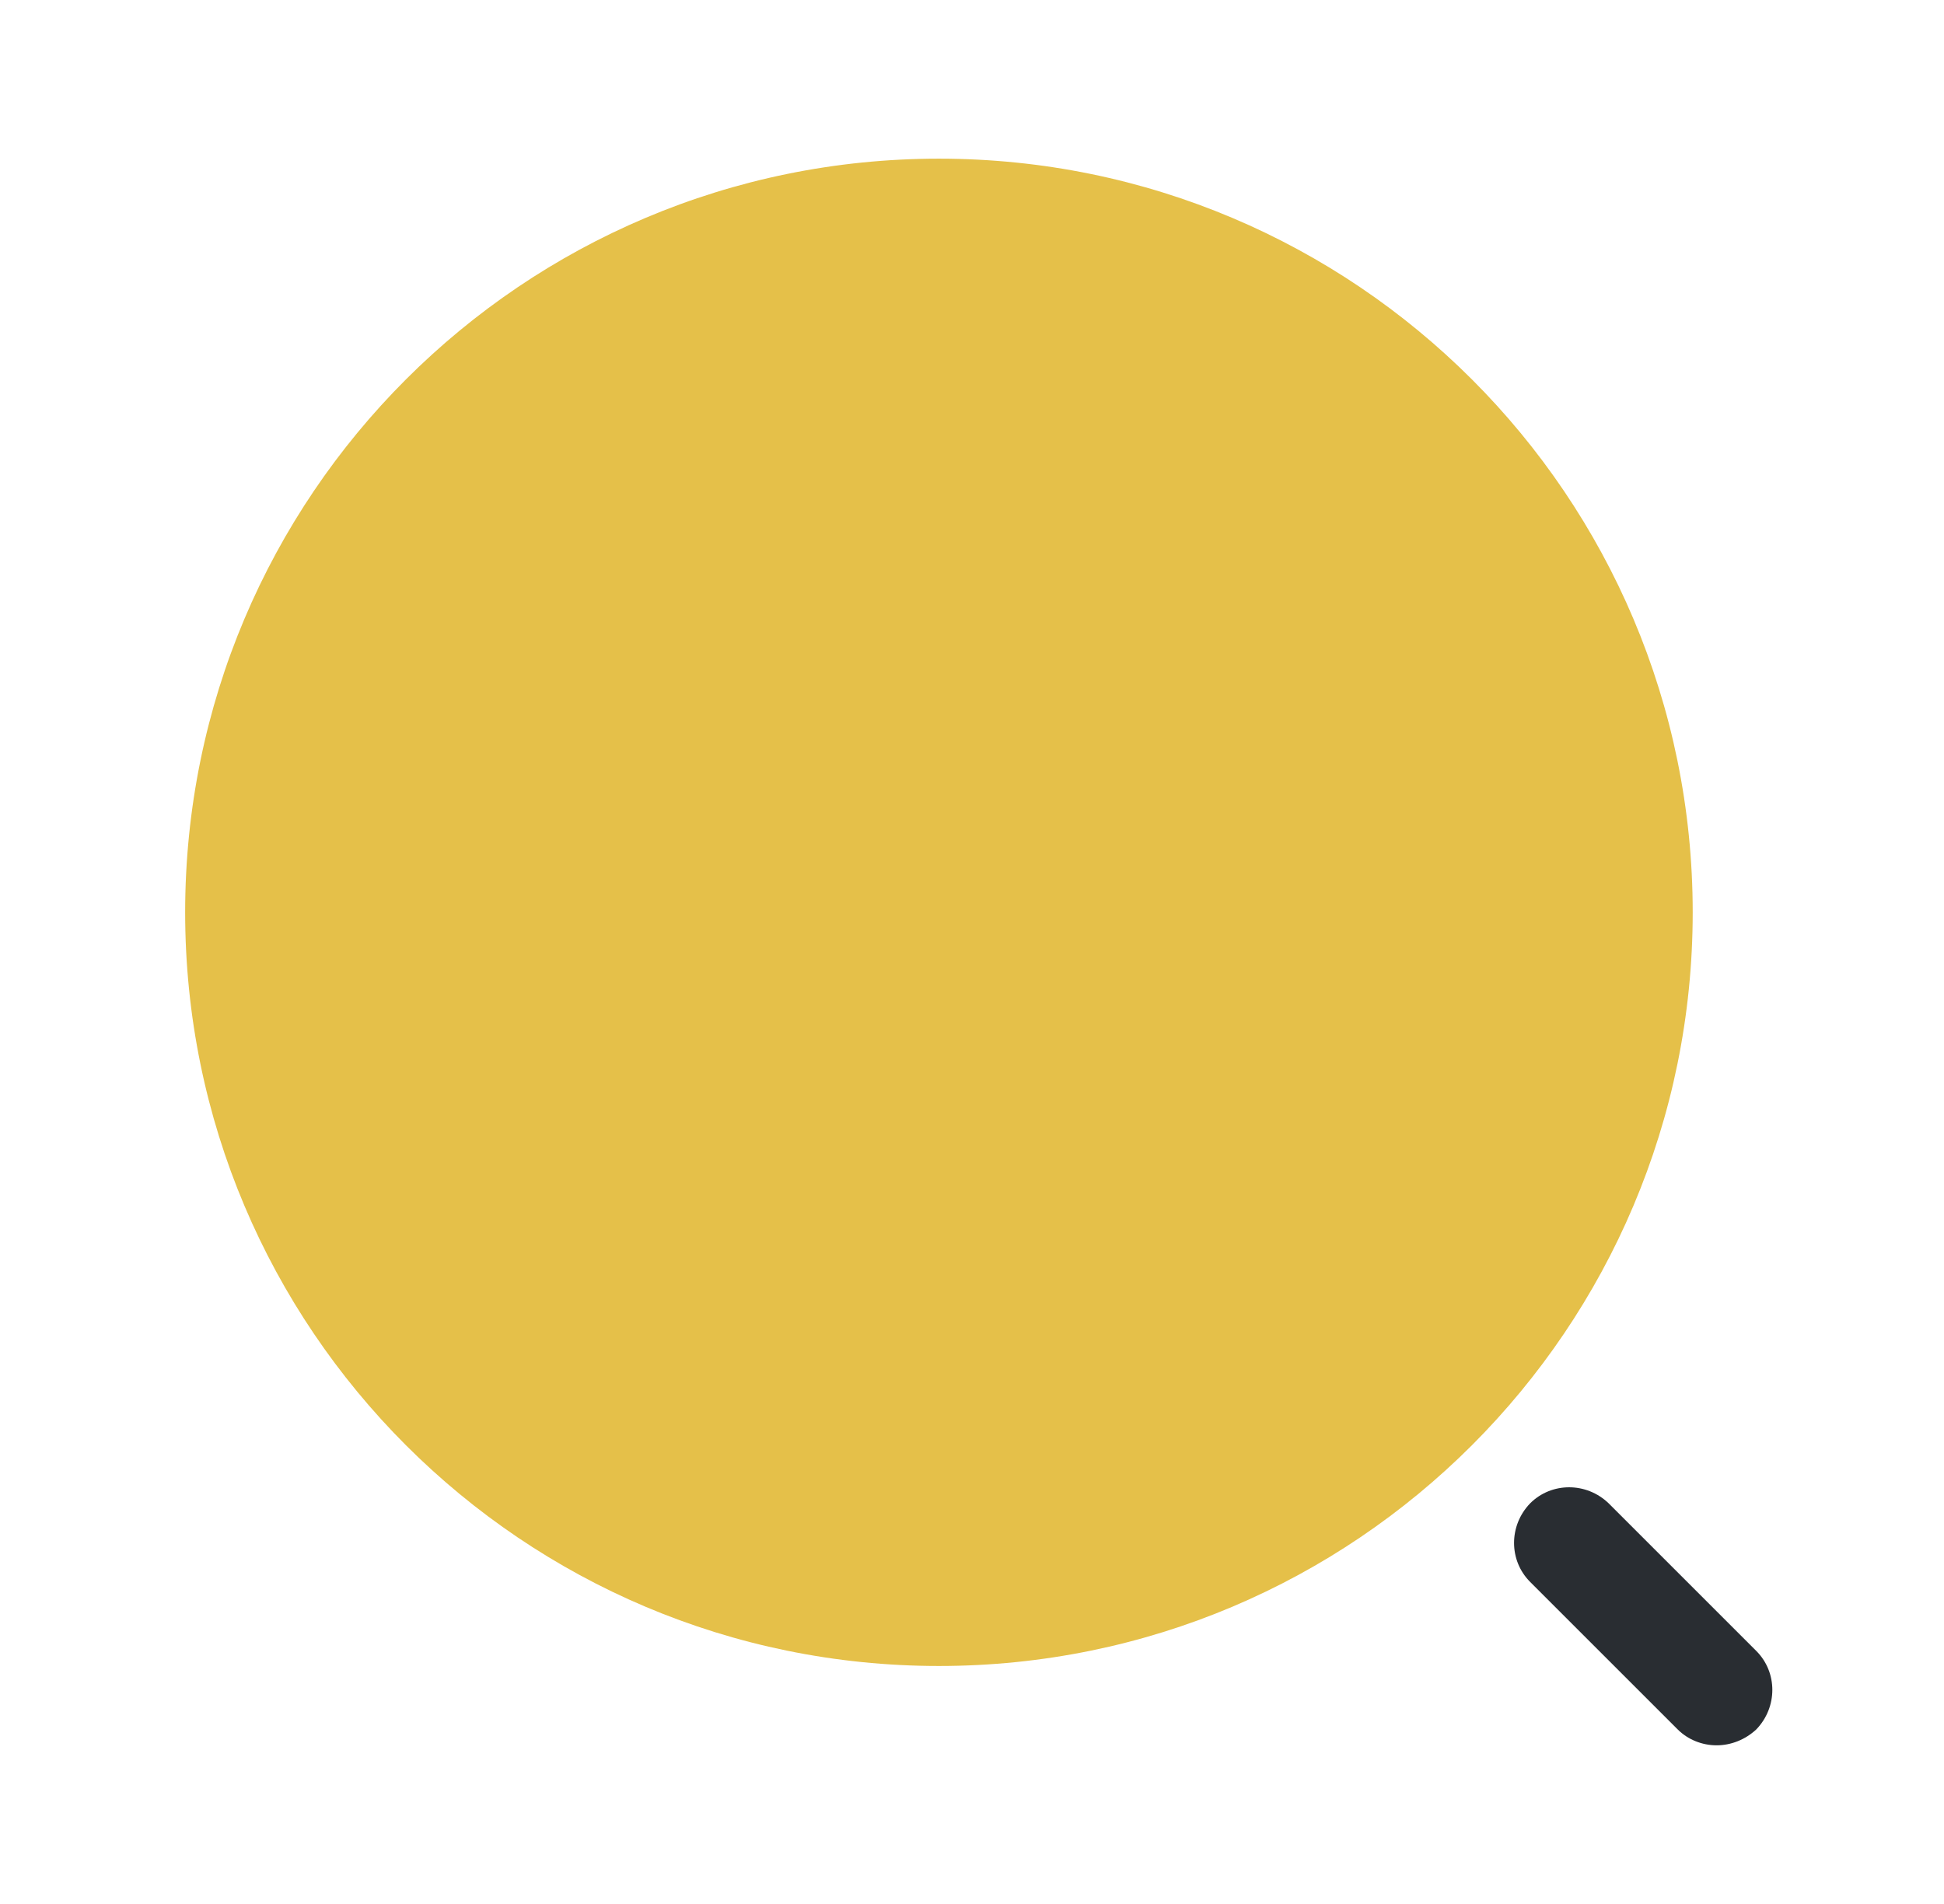 <svg width="49" height="48" viewBox="0 0 49 48" fill="none" xmlns="http://www.w3.org/2000/svg">
<g clip-path="url(#clip0_675_2307)">
<path d="M23.666 42C34.16 42 42.666 33.493 42.666 23C42.666 12.507 34.16 4 23.666 4C13.173 4 4.667 12.507 4.667 23C4.667 33.493 13.173 42 23.666 42Z" fill="#E5C049"/>
<path d="M43.268 44C42.908 44 42.548 43.86 42.288 43.6L38.568 39.88C38.028 39.34 38.028 38.46 38.568 37.9C39.108 37.36 39.988 37.36 40.548 37.9L44.268 41.62C44.808 42.16 44.808 43.04 44.268 43.6C43.988 43.86 43.628 44 43.268 44Z" fill="#292D32"/>
</g>
<defs>
<clipPath id="clip0_675_2307">
<rect width="48" height="48" fill="white" transform="translate(0.667)"/>
</clipPath>
</defs>
</svg>
